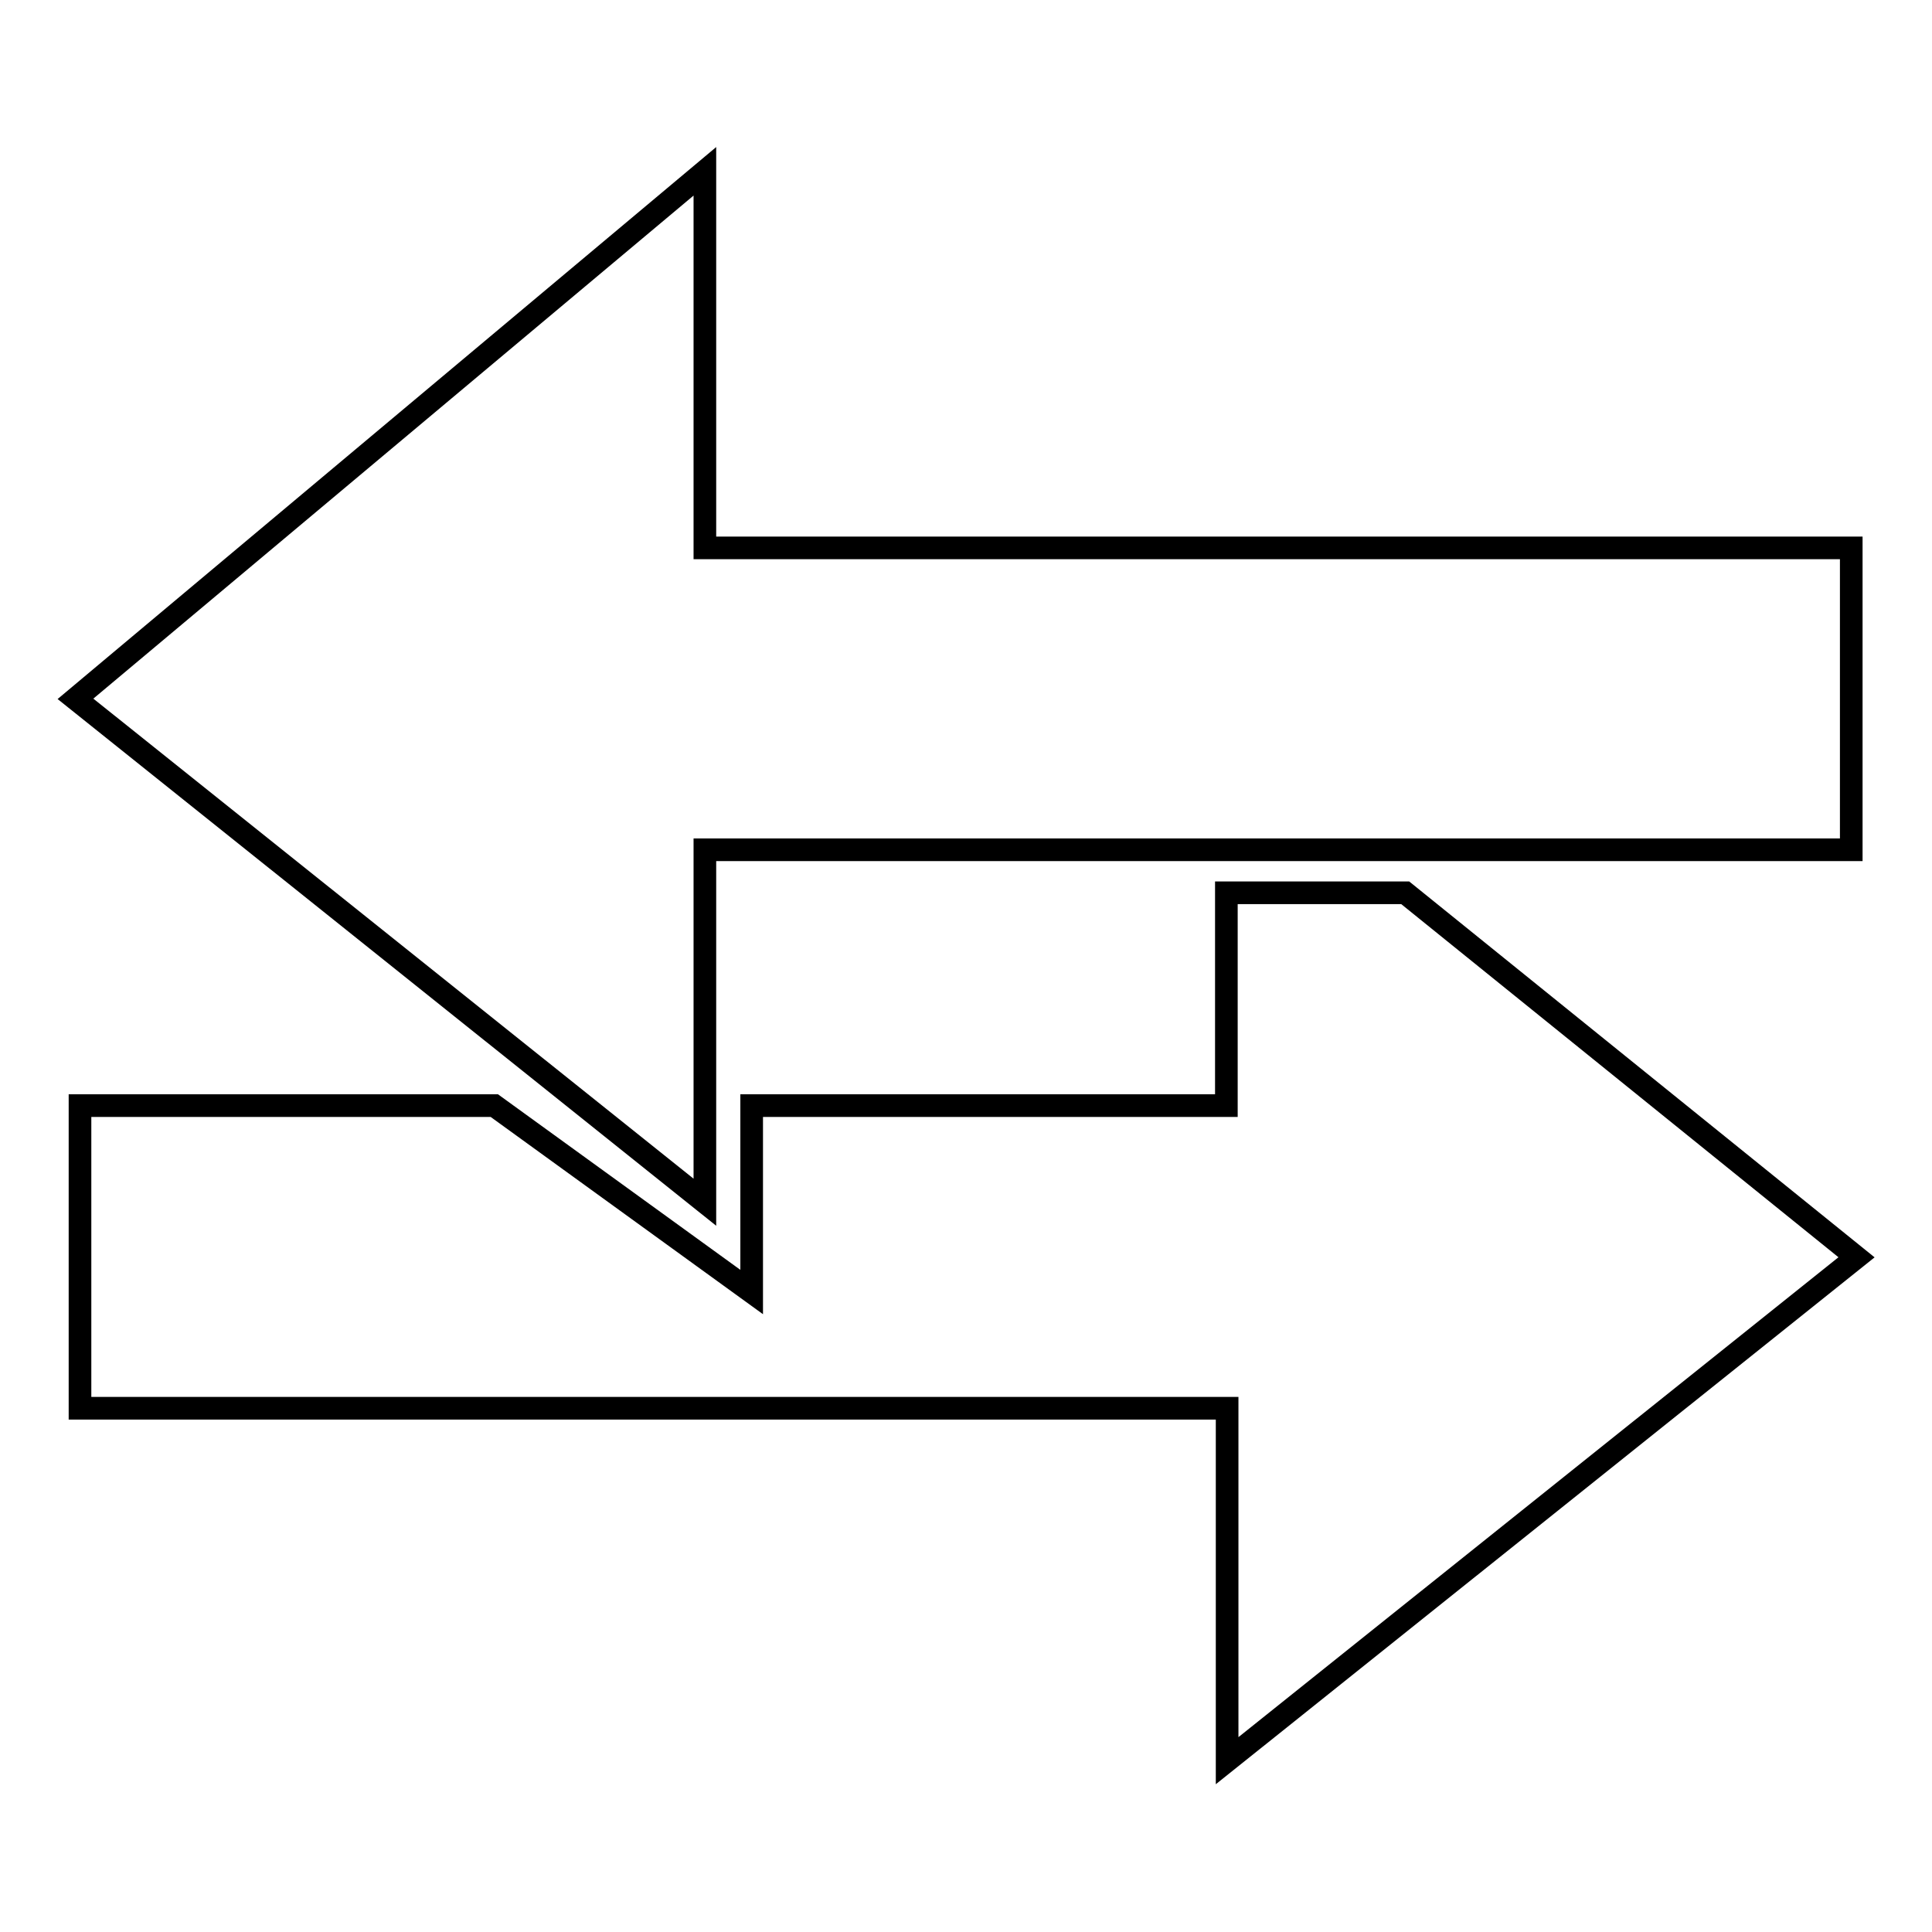 <?xml version="1.0" encoding="utf-8"?>
<!-- Svg Vector Icons : http://www.onlinewebfonts.com/icon -->
<!DOCTYPE svg PUBLIC "-//W3C//DTD SVG 1.1//EN" "http://www.w3.org/Graphics/SVG/1.1/DTD/svg11.dtd">
<svg version="1.1" xmlns="http://www.w3.org/2000/svg" xmlns:xlink="http://www.w3.org/1999/xlink" x="0px" y="0px" viewBox="0 0 256 256" enable-background="new 0 0 256 256" xml:space="preserve">
<g><g><path stroke-width="3" fill-opacity="0" stroke="#000000"  d="M245.3,72.6H93.4V22.7L10,92.6l83.4,66.7v-46.7h151.9V72.6z"/><path stroke-width="3" fill-opacity="0" stroke="#000000"  d="M186.2,118.3l59.8,48.3l-83.4,66.7v-46.7H10.6v-40.1h54.9l34.1,24.7v-24.7h62.9v-28.2H186.2z"/></g></g>
</svg>
